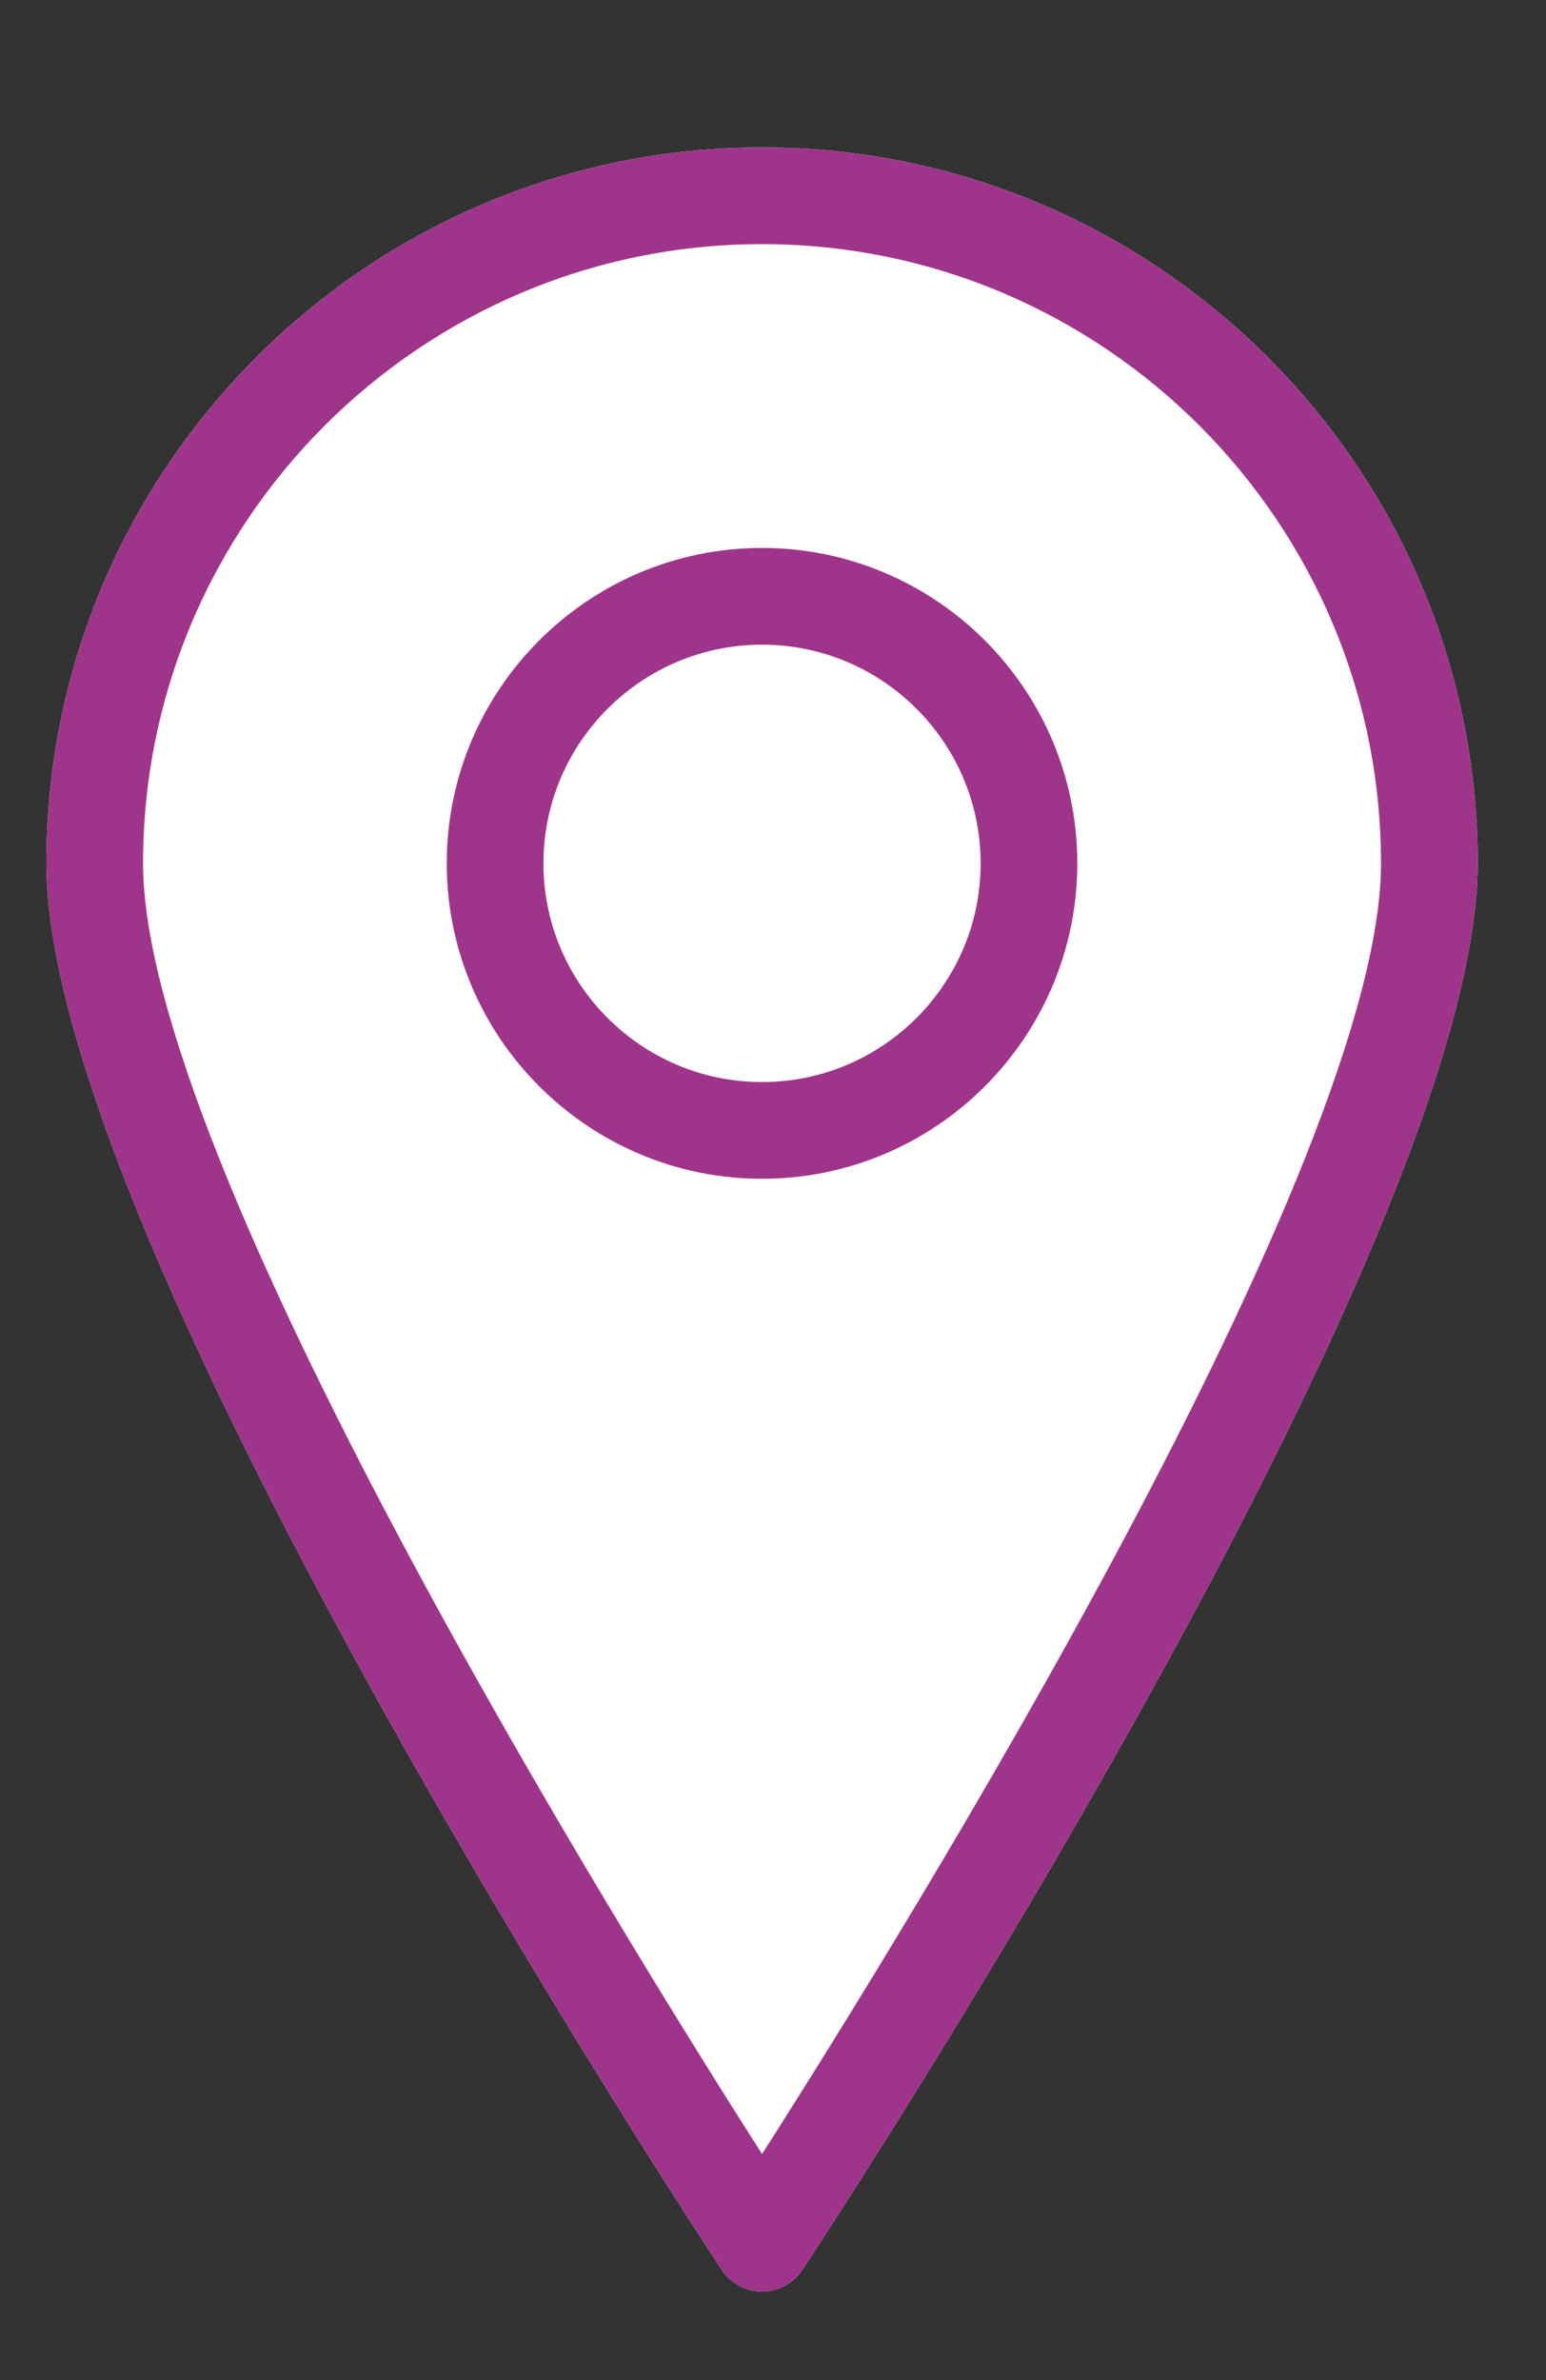 <?xml version="1.0" encoding="utf-8"?>
<!-- Generator: Adobe Illustrator 16.0.4, SVG Export Plug-In . SVG Version: 6.00 Build 0)  -->
<!DOCTYPE svg PUBLIC "-//W3C//DTD SVG 1.1//EN" "http://www.w3.org/Graphics/SVG/1.1/DTD/svg11.dtd">
<svg version="1.1" id="Layer_1" xmlns="http://www.w3.org/2000/svg" xmlns:xlink="http://www.w3.org/1999/xlink" x="0px" y="0px"
	 width="99.369px" height="152.921px" viewBox="0 0 99.369 152.921" enable-background="new 0 0 99.369 152.921"
	 xml:space="preserve">
<rect x="0" y="0" width="99.369" height="152.921" fill="#333333" stroke="none"/>
<g>
	<path fill="#FFFFFF" d="M48.981,147.221c-1.044,0-2.019-0.523-2.593-1.395C44.616,143.143,2.98,79.816,2.98,55.469
		c0-25.363,20.637-45.998,46.001-45.998S94.98,30.105,94.98,55.469c0,24.348-41.635,87.674-43.406,90.357
		C50.999,146.697,50.025,147.221,48.981,147.221z"/>
	<path fill="#9F358B" d="M48.981,147.221c-1.044,0-2.019-0.523-2.593-1.395C44.616,143.143,2.98,79.816,2.98,55.469
		c0-25.363,20.637-45.998,46.001-45.998S94.98,30.105,94.98,55.469c0,24.348-41.635,87.674-43.406,90.357
		C50.999,146.697,50.025,147.221,48.981,147.221z M48.981,15.685c-21.938,0-39.786,17.848-39.786,39.784
		c0,19.201,30.572,68.502,39.786,82.92c9.212-14.418,39.784-63.719,39.784-82.92C88.766,33.532,70.918,15.685,48.981,15.685z"/>
	<path fill="#9F358B" d="M48.981,75.734c-11.174,0-20.266-9.092-20.266-20.266s9.092-20.264,20.266-20.264
		s20.263,9.09,20.263,20.264S60.155,75.734,48.981,75.734z M48.981,41.419c-7.749,0-14.051,6.302-14.051,14.05
		S41.232,69.52,48.981,69.52c7.746,0,14.049-6.303,14.049-14.051S56.728,41.419,48.981,41.419z"/>
</g>
</svg>
